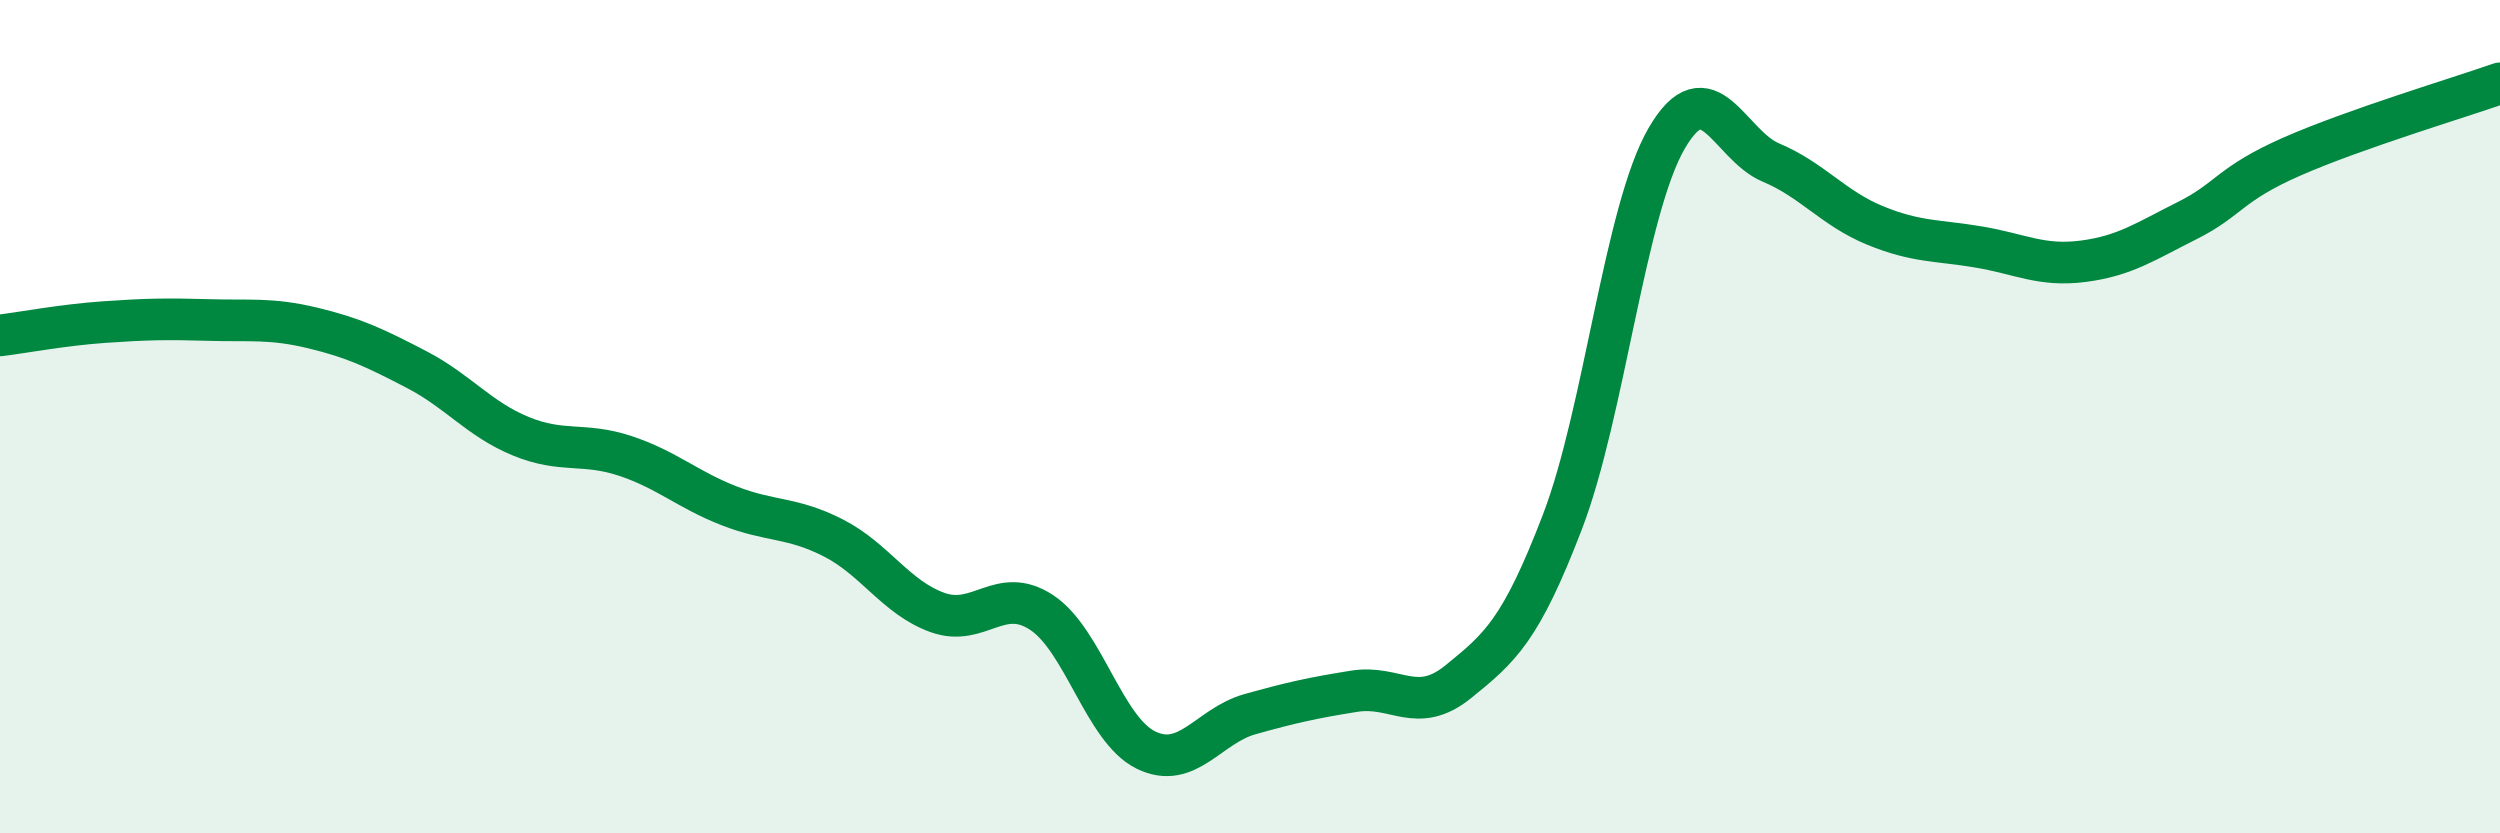 
    <svg width="60" height="20" viewBox="0 0 60 20" xmlns="http://www.w3.org/2000/svg">
      <path
        d="M 0,8.05 C 0.5,7.99 1.5,7.8 2.5,7.73 C 3.5,7.66 4,7.65 5,7.68 C 6,7.71 6.5,7.63 7.5,7.87 C 8.5,8.11 9,8.35 10,8.87 C 11,9.39 11.5,10.06 12.5,10.47 C 13.5,10.88 14,10.61 15,10.94 C 16,11.27 16.5,11.75 17.5,12.14 C 18.5,12.53 19,12.4 20,12.91 C 21,13.42 21.5,14.34 22.5,14.7 C 23.5,15.06 24,14.04 25,14.7 C 26,15.36 26.5,17.51 27.5,18 C 28.5,18.49 29,17.42 30,17.14 C 31,16.86 31.5,16.75 32.5,16.59 C 33.5,16.43 34,17.17 35,16.36 C 36,15.55 36.5,15.13 37.5,12.52 C 38.5,9.91 39,5.04 40,3.32 C 41,1.6 41.5,3.48 42.5,3.9 C 43.5,4.32 44,5 45,5.41 C 46,5.82 46.5,5.76 47.5,5.93 C 48.5,6.1 49,6.4 50,6.27 C 51,6.14 51.5,5.79 52.5,5.29 C 53.5,4.79 53.5,4.42 55,3.76 C 56.5,3.1 59,2.35 60,2L60 20L0 20Z"
        fill="#008740"
        opacity="0.1"
        stroke-linecap="round"
        stroke-linejoin="round"
      />
      <path
        d="M 0,8.05 C 0.5,7.99 1.5,7.8 2.5,7.73 C 3.5,7.66 4,7.65 5,7.68 C 6,7.71 6.5,7.63 7.5,7.87 C 8.5,8.11 9,8.35 10,8.87 C 11,9.39 11.5,10.06 12.5,10.47 C 13.5,10.88 14,10.61 15,10.94 C 16,11.27 16.5,11.75 17.5,12.14 C 18.5,12.53 19,12.4 20,12.91 C 21,13.42 21.5,14.34 22.5,14.7 C 23.5,15.06 24,14.04 25,14.7 C 26,15.36 26.5,17.51 27.5,18 C 28.5,18.49 29,17.42 30,17.14 C 31,16.86 31.5,16.75 32.5,16.59 C 33.5,16.43 34,17.17 35,16.36 C 36,15.55 36.5,15.13 37.5,12.52 C 38.5,9.91 39,5.04 40,3.32 C 41,1.6 41.5,3.48 42.5,3.9 C 43.5,4.32 44,5 45,5.41 C 46,5.82 46.5,5.76 47.5,5.93 C 48.5,6.1 49,6.4 50,6.27 C 51,6.14 51.5,5.79 52.5,5.29 C 53.5,4.79 53.5,4.42 55,3.76 C 56.5,3.1 59,2.35 60,2"
        stroke="#008740"
        stroke-width="1"
        fill="none"
        stroke-linecap="round"
        stroke-linejoin="round"
      />
    </svg>
  